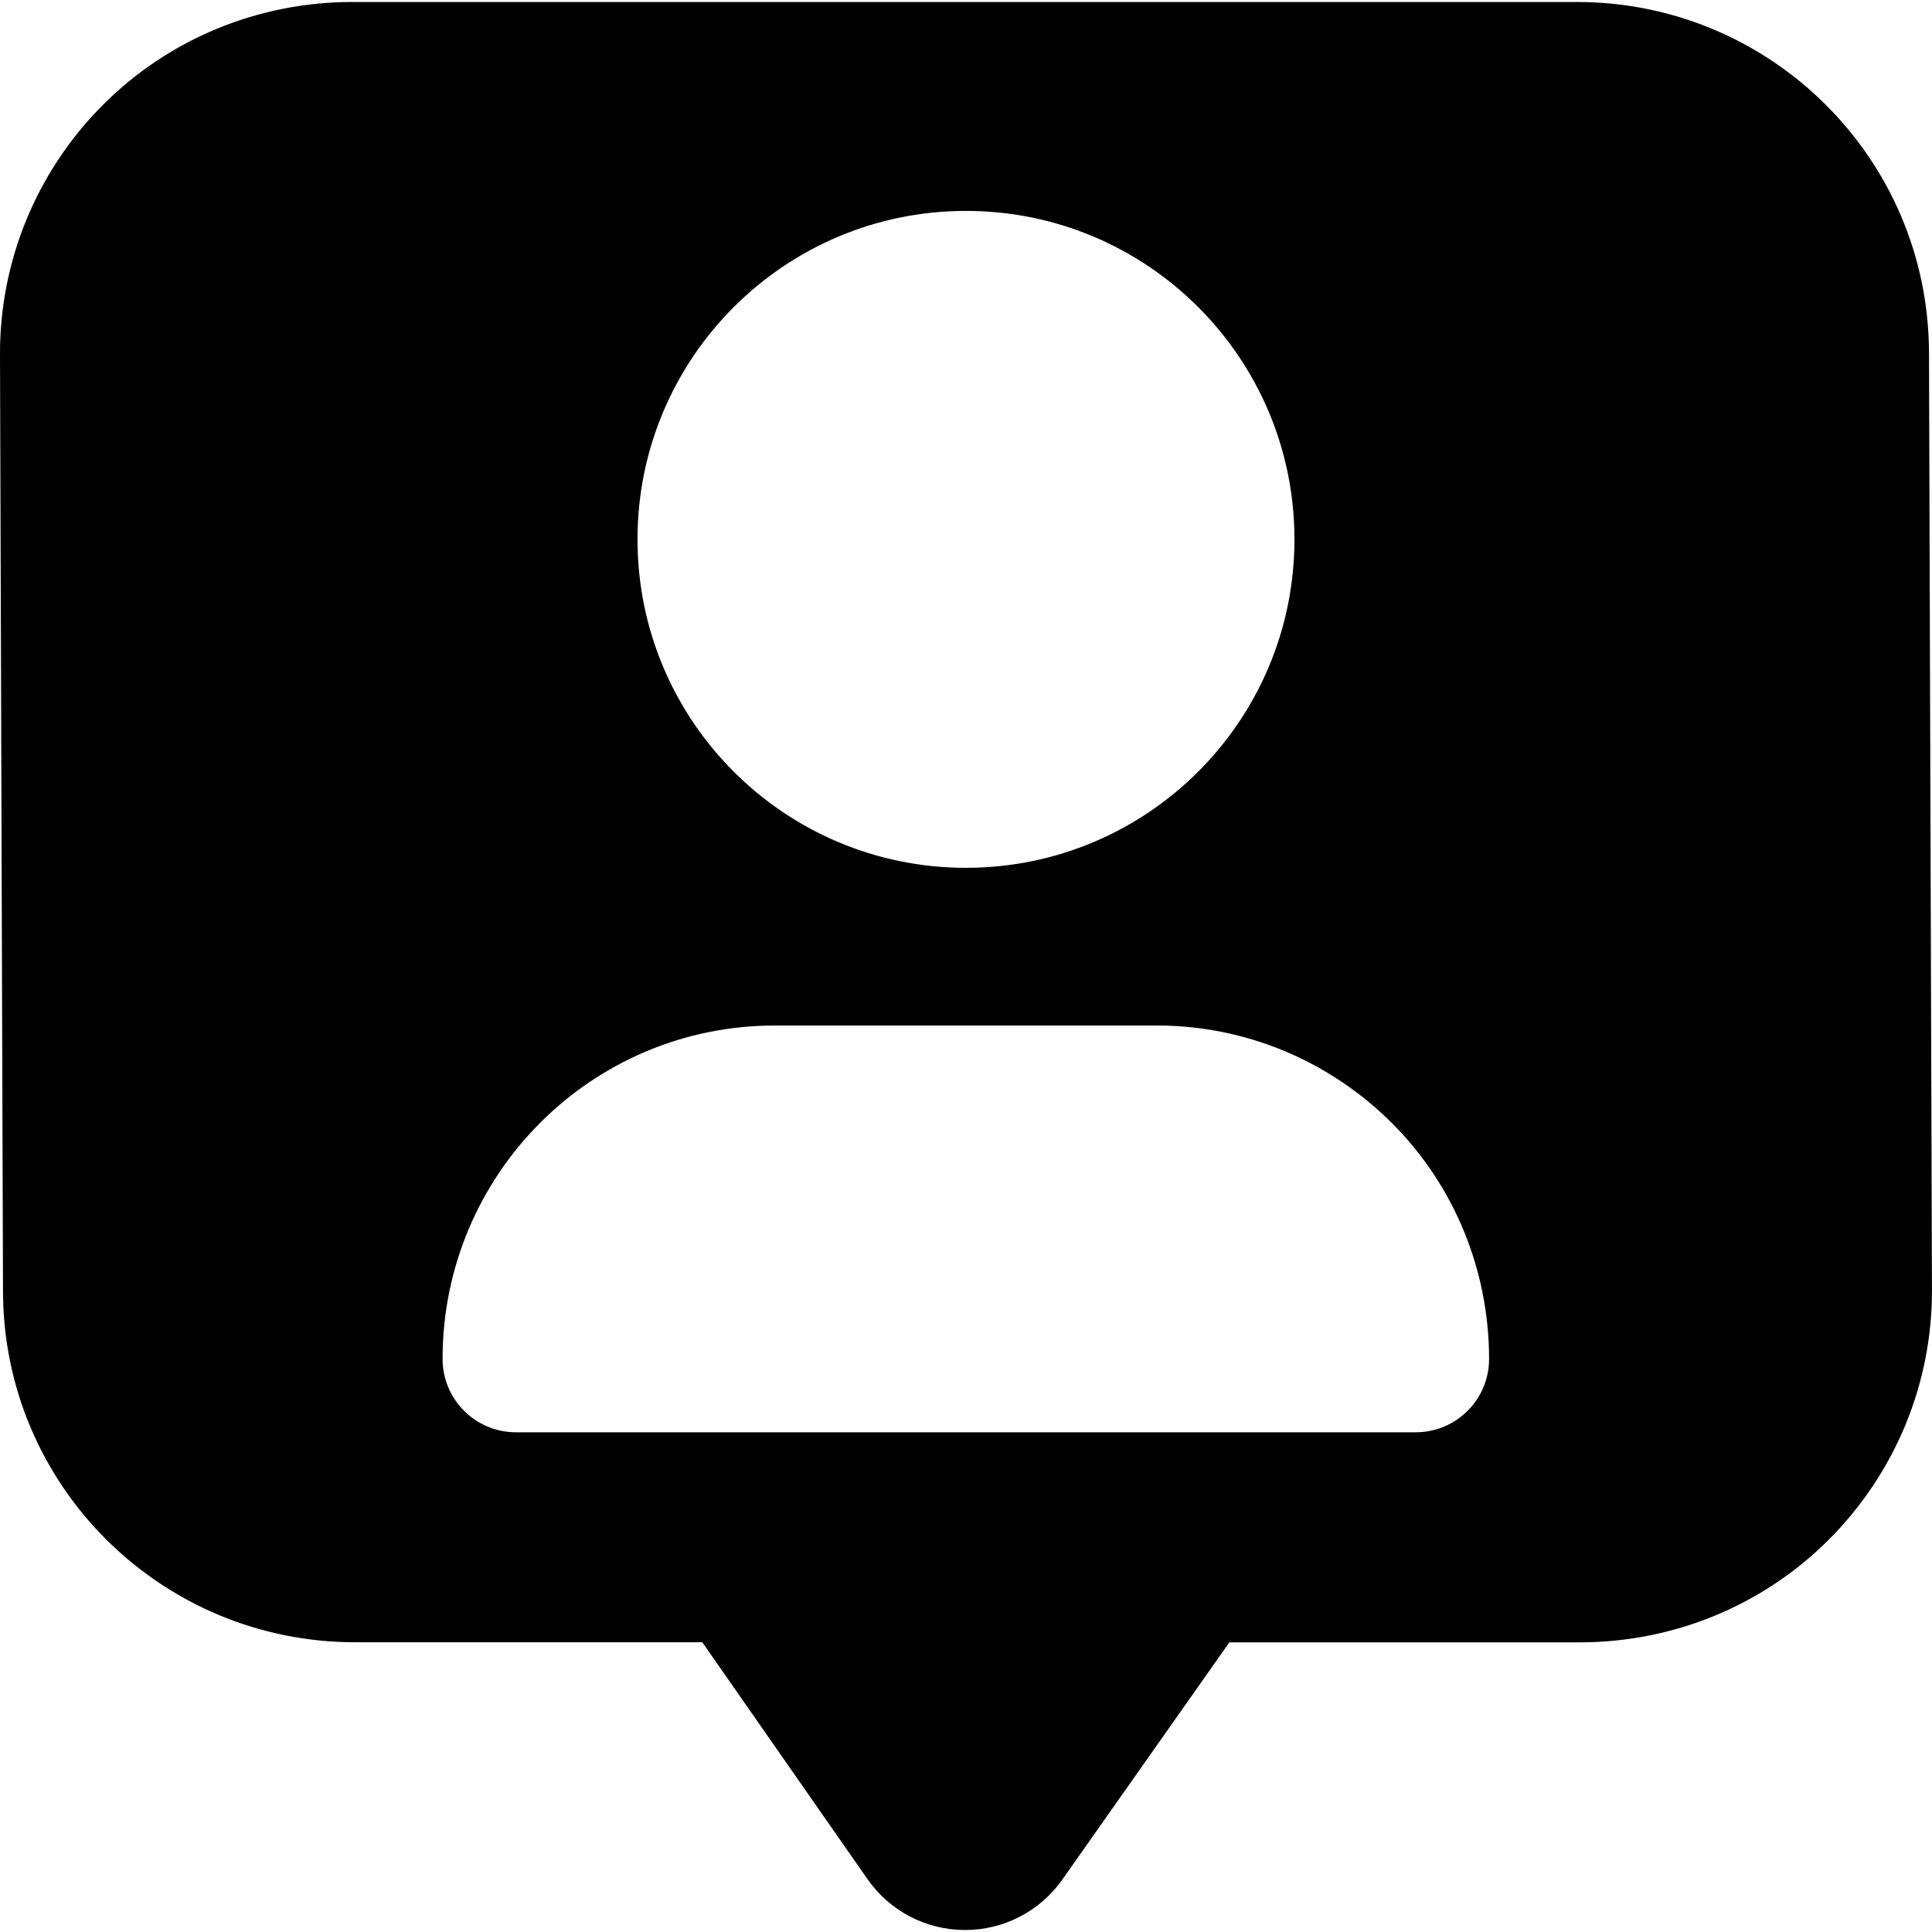 <?xml version="1.0" encoding="iso-8859-1"?>
<!-- Uploaded to: SVG Repo, www.svgrepo.com, Generator: SVG Repo Mixer Tools -->
<!DOCTYPE svg PUBLIC "-//W3C//DTD SVG 1.1//EN" "http://www.w3.org/Graphics/SVG/1.1/DTD/svg11.dtd">
<svg fill="#000000" version="1.1" id="Capa_1" xmlns="http://www.w3.org/2000/svg" xmlns:xlink="http://www.w3.org/1999/xlink" 
	 width="800px" height="800px" viewBox="0 0 45.683 45.683"
	 xml:space="preserve">
<g>
	<path d="M45.612,8.336c-0.015-4.589-3.738-8.289-8.327-8.289H8.327c-2.213,0-4.335,0.869-5.897,2.437
		C0.867,4.051-0.007,6.17,0,8.383l0.071,22.163c0.014,4.588,3.738,8.286,8.327,8.286h8.208l3.906,5.601
		c0.525,0.753,1.384,1.201,2.301,1.203c0.917,0.003,1.778-0.442,2.307-1.194l3.949-5.608h8.286c2.213,0,4.335-0.869,5.896-2.437
		c1.563-1.568,2.438-3.682,2.431-5.895L45.612,8.336z M22.84,4.987c4.29,0,7.768,3.478,7.768,7.766c0,4.291-3.479,7.767-7.768,7.767
		s-7.766-3.476-7.766-7.767C15.075,8.465,18.552,4.987,22.84,4.987z M35.21,32.133c0,0.958-0.776,1.734-1.734,1.734H12.201
		c-0.959,0-1.736-0.776-1.736-1.735c0-4.349,3.507-7.883,7.856-7.883h9.041c2.089,0,4.079,0.835,5.556,2.312
		S35.21,30.046,35.21,32.133L35.21,32.133z"/>
</g>
</svg>